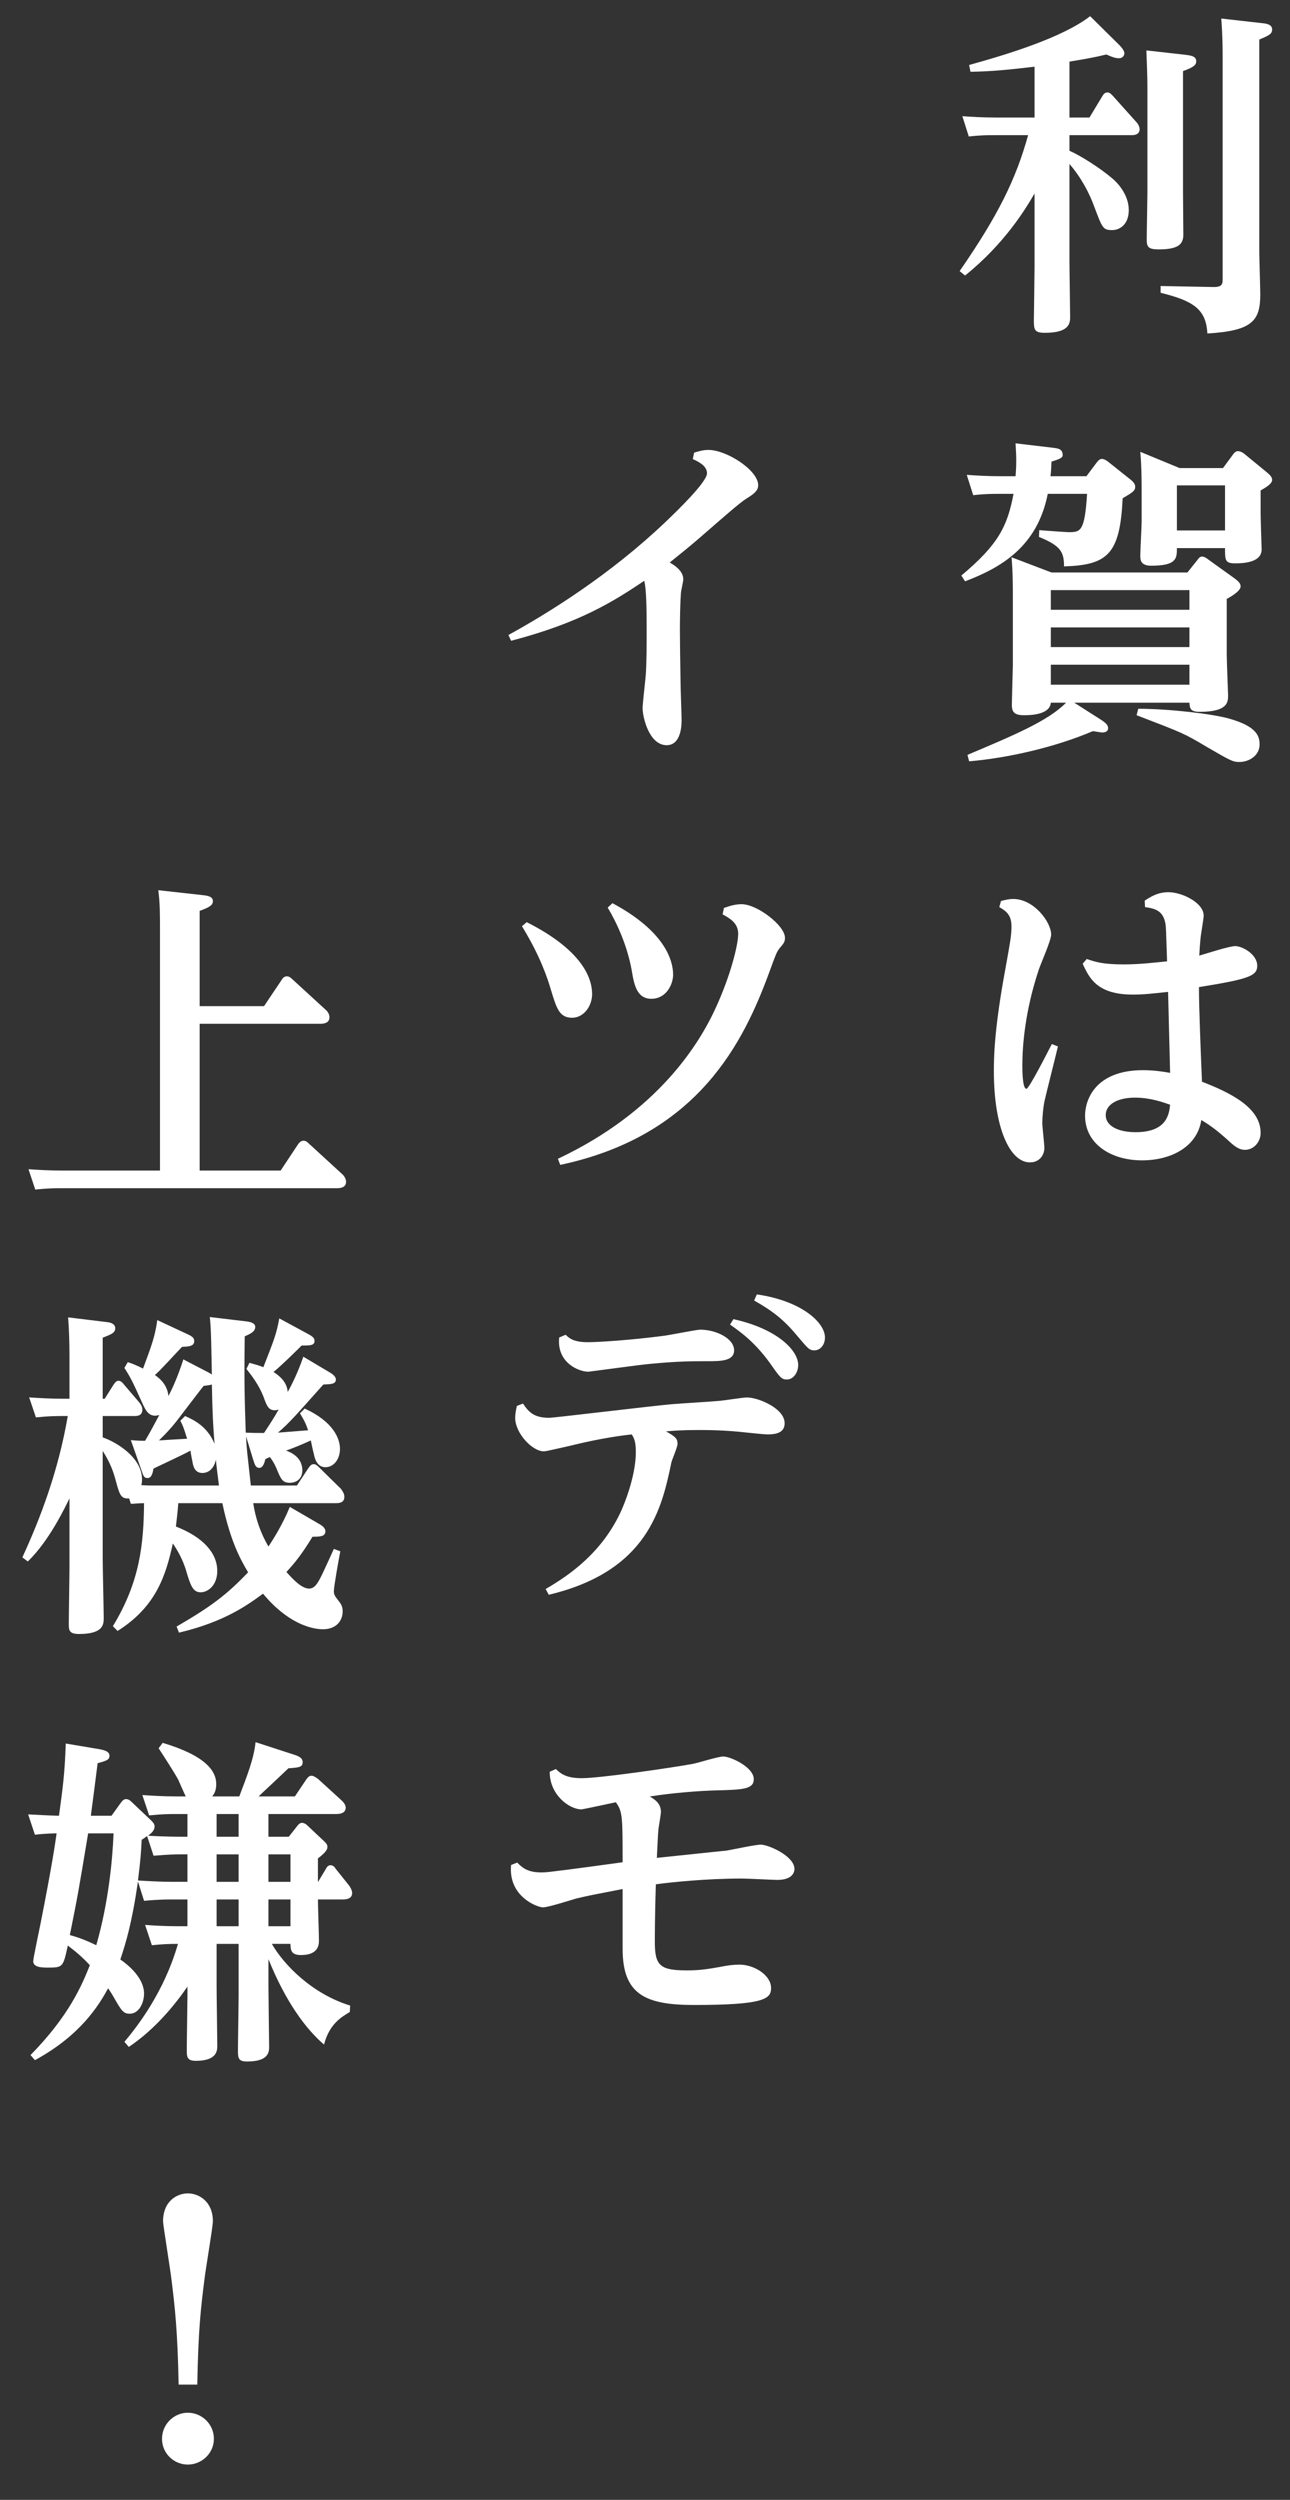 <?xml version="1.0" encoding="utf-8"?>
<!-- Generator: Adobe Illustrator 24.1.0, SVG Export Plug-In . SVG Version: 6.00 Build 0)  -->
<svg version="1.1" id="レイヤー_1" xmlns="http://www.w3.org/2000/svg" xmlns:xlink="http://www.w3.org/1999/xlink" x="0px"
	 y="0px" width="192px" height="372px" viewBox="0 0 192 372" enable-background="new 0 0 192 372" xml:space="preserve">
<rect x="0" y="0" width="192" height="372" fill="#333333" stroke="none"/>
<g>
	<g>
		<path fill="#FFFFFF" d="M142.831,40.342c5.75-8.323,8.374-13.67,10.19-20.229h-4.894c-1.109,0-2.219,0-3.935,0.202l-0.958-3.027
			c1.413,0.102,3.027,0.202,5.044,0.202h5.701V9.924c-3.884,0.454-6.306,0.707-9.534,0.757l-0.202-1.009
			c5.649-1.563,13.923-4.086,18.009-7.264l4.389,4.338c0.151,0.151,0.707,0.757,0.707,1.16c0,0.252-0.151,0.757-0.807,0.757
			c-0.555,0-0.958-0.151-1.867-0.555c-1.867,0.454-3.33,0.706-5.499,1.06v8.323h2.977l1.917-3.178
			c0.151-0.252,0.353-0.555,0.756-0.555c0.353,0,0.555,0.252,0.807,0.504l3.48,3.884c0.252,0.252,0.505,0.707,0.505,1.059
			c0,0.908-0.908,0.908-1.211,0.908h-9.231v2.32c1.614,0.707,4.591,2.573,6.457,4.188c0.656,0.555,2.371,2.32,2.371,4.641
			c0,2.119-1.312,2.977-2.472,2.977c-1.362,0-1.463-0.303-2.624-3.38c-0.756-2.119-2.018-4.49-3.733-6.457v14.427
			c0,1.312,0.101,7.264,0.101,8.475c0,1.362-0.858,2.22-3.784,2.22c-1.513,0-1.614-0.454-1.614-1.816
			c0-0.202,0.101-6.659,0.101-7.92V28.791c-1.312,2.27-4.439,7.466-10.341,12.208L142.831,40.342z M176.478,8.158
			c0.757,0.101,1.564,0.202,1.564,0.958c0,0.555-0.404,0.908-1.967,1.463v18.06c0,0.555,0.05,5.7,0.05,6.406
			c-0.05,1.362-0.857,2.068-3.683,2.068c-1.564,0-1.766-0.403-1.766-1.463c0-1.109,0.101-5.952,0.101-6.911V13.102
			c0-2.522-0.151-4.994-0.151-5.6L176.478,8.158z M188.03,3.467c0.504,0.05,1.312,0.202,1.312,0.908
			c0,0.707-0.504,0.908-1.917,1.514v31.428c0,1.009,0.151,5.6,0.151,6.507c0,3.985-1.261,5.398-7.87,5.801
			c-0.202-3.582-2.018-4.843-6.961-6.054v-1.009l7.92,0.151c1.211,0,1.312-0.454,1.312-1.109V8.36c0-3.026-0.151-4.792-0.202-5.6
			L188.03,3.467z"/>
		<path fill="#FFFFFF" d="M143.083,85.646c5.549-4.641,6.86-7.365,7.769-12.157h-2.068c-1.11,0-2.22,0-3.935,0.202l-0.958-3.027
			c1.463,0.101,3.027,0.202,5.095,0.202h2.169c0.05-0.605,0.101-1.413,0.101-2.371c0-0.605,0-0.656-0.101-2.522l5.549,0.656
			c0.757,0.101,1.463,0.151,1.463,1.11c0,0.403-0.555,0.605-1.665,0.958c-0.05,0.908-0.05,1.413-0.151,2.169h5.348l1.513-2.018
			c0.353-0.454,0.555-0.555,0.807-0.555c0.353,0,0.857,0.354,0.958,0.454l2.976,2.371c0.454,0.353,1.009,0.757,1.009,1.312
			c0,0.605-0.404,0.857-1.867,1.715c-0.403,8.273-2.169,9.938-8.727,10.14c0-2.22-0.555-3.077-3.733-4.389l0.05-1.009
			c0.454,0.051,4.086,0.303,4.338,0.303c1.766,0,2.421,0,2.774-5.7h-5.852c-1.563,7.92-7.012,10.997-12.309,13.015L143.083,85.646z
			 M178.143,83.426c0.202-0.252,0.403-0.605,0.756-0.605s0.707,0.252,0.958,0.454l3.935,2.825c0.303,0.252,0.858,0.605,0.858,1.16
			c0,0.656-1.312,1.463-2.068,1.866v8.223c0,0.959,0.202,5.902,0.202,6.104c0,1.009,0,2.472-4.237,2.472
			c-1.413,0-1.463-0.555-1.513-1.362h-17.152l4.036,2.573c0.756,0.504,1.009,0.807,1.009,1.21c0,0.656-0.707,0.656-0.958,0.656
			c-0.05,0-1.211-0.202-1.312-0.202c-5.7,2.422-12.611,3.985-18.412,4.49l-0.252-0.958c6.911-2.926,12.006-5.044,14.68-7.769h-2.27
			c-0.151,1.866-3.229,1.866-4.036,1.866c-1.564,0-1.766-0.655-1.766-1.563c0-0.555,0.151-5.6,0.151-5.902v-9.686
			c0-2.119,0-4.237-0.202-6.356l5.952,2.27h20.229L178.143,83.426z M177.033,87.815h-20.632v2.926h20.632V87.815z M177.033,93.364
			h-20.632v2.926h20.632V93.364z M177.033,98.913h-20.632v2.976h20.632V98.913z M169.415,105.471c4.591,0,11.048,0.757,13.52,1.463
			c3.935,1.109,4.54,2.472,4.54,3.834c0,1.715-1.614,2.623-3.026,2.623c-0.958,0-1.312-0.202-4.792-2.22
			c-3.481-2.068-3.531-2.068-10.493-4.742L169.415,105.471z M182.027,69.655l1.413-1.917c0.302-0.454,0.555-0.605,0.807-0.605
			c0.354,0,0.808,0.252,0.958,0.403l3.38,2.775c0.404,0.353,0.757,0.656,0.757,1.11c0,0.605-1.11,1.21-1.715,1.563v3.33
			c0,0.908,0.151,5.297,0.151,5.448c0,1.816-2.32,2.068-3.935,2.068c-1.514,0-1.514-0.454-1.514-2.27h-7.163
			c0,1.513,0,2.623-3.834,2.623c-1.513,0-1.614-0.807-1.614-1.463c0-0.807,0.202-4.389,0.202-5.095v-4.338
			c0-1.362,0-3.884-0.202-6.053l5.852,2.421H182.027z M175.166,72.228v6.709h7.163v-6.709H175.166z"/>
		<path fill="#FFFFFF" d="M148.985,134.077c0.605-0.151,1.16-0.303,1.816-0.303c3.077,0,5.65,3.43,5.65,5.297
			c0,0.858-1.564,4.389-1.816,5.146c-2.068,6.154-2.472,11.401-2.472,14.276c0,0.656,0,3.531,0.605,3.531
			c0.403,0,3.229-5.6,3.783-6.659l0.908,0.353c-0.303,1.312-1.766,7.062-2.018,8.223c-0.151,0.757-0.303,2.068-0.303,3.229
			c0,0.555,0.303,3.128,0.303,3.632c0,1.161-0.807,2.169-2.119,2.169c-2.926,0.05-5.397-4.944-5.397-13.57
			c0-1.766,0-6.003,1.715-15.234c0.656-3.683,0.908-4.894,0.908-6.306c0-1.766-0.858-2.321-1.816-2.875L148.985,134.077z
			 M170.374,134.027c0.908-0.605,1.967-1.261,3.531-1.261c2.018,0,5.247,1.564,5.247,3.481c0,0.454-0.404,2.724-0.454,3.229
			c-0.101,1.009-0.151,1.715-0.202,2.724c0.756-0.202,4.439-1.412,5.347-1.412c1.06,0,3.279,1.21,3.279,2.926
			c0,1.513-1.21,1.967-8.676,3.178c0,2.876,0.252,9.333,0.454,14.074c4.288,1.665,8.778,3.885,8.727,7.668
			c0,1.211-0.958,2.472-2.32,2.472c-0.958,0-1.665-0.605-2.623-1.513c-1.261-1.11-2.271-1.967-3.885-2.926
			c-0.605,3.985-4.489,6.003-8.828,6.003c-4.59,0-8.475-2.421-8.475-6.659c0-2.27,1.463-6.76,8.626-6.76
			c1.715,0,3.229,0.252,4.036,0.403c-0.051-1.715-0.252-10.139-0.303-12.056c-2.371,0.252-3.531,0.404-5.246,0.404
			c-5.247,0-6.457-2.371-7.466-4.591l0.605-0.706c1.21,0.403,2.27,0.807,5.499,0.807c2.472,0,4.843-0.303,6.457-0.454
			c-0.151-4.59-0.151-5.095-0.252-5.65c-0.354-1.917-1.564-2.22-3.027-2.421L170.374,134.027z M168.911,163.335
			c-2.321,0-4.339,0.857-4.339,2.623c0,1.614,1.917,2.522,4.439,2.522c4.742,0,4.994-2.774,5.146-4.086
			C173.149,164.042,171.232,163.335,168.911,163.335z"/>
	</g>
	<g>
		<path fill="#FFFFFF" d="M75.668,94.495c6.154-3.38,15.185-9.03,23.306-16.748c2.018-1.917,6.255-6.053,6.255-7.314
			c0-1.161-1.362-1.766-2.119-2.119l0.202-0.958c0.655-0.202,1.362-0.404,2.119-0.404c2.724,0,7.416,3.027,7.416,5.247
			c0,0.656-0.354,1.16-1.715,1.967c-1.11,0.706-3.43,2.774-6.053,5.044c-2.573,2.27-4.288,3.582-5.398,4.49
			c0.858,0.504,2.018,1.312,2.018,2.522c0,0.303-0.354,1.766-0.354,2.018c-0.101,1.312-0.151,3.834-0.151,5.499
			c0,1.463,0.051,5.146,0.101,7.97c0,0.858,0.151,4.691,0.151,5.448c0,0.555,0,3.733-2.22,3.733c-2.623,0-3.582-4.188-3.582-5.499
			c0-0.655,0.353-3.632,0.403-4.237c0.101-0.857,0.202-2.421,0.202-6.86c0-4.036-0.051-6.558-0.354-7.87
			c-4.59,3.077-9.584,6.255-19.825,8.929L75.668,94.495z"/>
		<path fill="#FFFFFF" d="M78.392,137.225c8.324,4.187,9.736,8.374,9.736,10.694c0,1.816-1.261,3.531-2.976,3.531
			c-1.917,0-2.32-1.413-3.178-4.237c-0.403-1.362-1.463-4.792-4.288-9.383L78.392,137.225z M107.752,135.106
			c0.757-0.252,1.614-0.555,2.623-0.555c2.321,0,6.457,3.178,6.457,4.994c0,0.605-0.151,0.807-0.807,1.564
			c-0.454,0.605-0.555,0.908-1.513,3.531c-3.784,10.291-10.493,24.315-31.125,28.704l-0.353-0.908
			c14.78-6.961,21.036-17,23.558-22.6c2.119-4.641,3.279-9.181,3.279-10.896c0-1.614-1.312-2.32-2.32-2.875L107.752,135.106z
			 M91.155,134.4c7.819,4.187,9.03,8.525,9.03,10.644c0,1.413-1.009,3.582-3.229,3.582c-2.169,0-2.573-2.068-2.926-4.187
			c-0.656-3.683-2.169-7.012-3.582-9.383L91.155,134.4z"/>
		<path fill="#FFFFFF" d="M81.217,236.455c3.379-1.967,8.424-5.347,11.3-11.754c1.059-2.421,2.119-5.852,2.119-8.626
			c0-1.665-0.303-2.118-0.605-2.623c-1.413,0.151-4.591,0.555-9.08,1.665c-0.504,0.101-3.632,0.857-3.985,0.857
			c-1.766,0-4.288-2.724-4.288-4.994c0-0.555,0.101-1.06,0.252-1.766l0.908-0.353c0.908,1.362,1.715,2.119,3.935,2.119
			c0.656,0,15.285-1.766,18.161-2.018c1.16-0.101,6.154-0.404,7.163-0.505c0.656-0.05,3.48-0.504,4.086-0.504
			c1.665,0,5.6,1.614,5.6,3.834c0,1.21-0.908,1.665-2.522,1.665c-0.706,0-3.733-0.353-4.338-0.403
			c-1.161-0.101-2.926-0.252-5.902-0.252c-2.623,0-3.632,0.101-4.894,0.202c1.312,0.757,1.715,1.009,1.715,1.867
			c0,0.454-0.807,2.321-0.908,2.724c-1.413,6.76-3.431,16.193-18.262,19.724L81.217,236.455z M84.193,198.621
			c0.454,0.454,1.11,1.11,3.279,1.11c1.513,0,6.406-0.302,11.35-0.958c0.857-0.101,4.843-0.908,5.397-0.908
			c2.371,0,5.044,1.312,5.044,3.078c0,1.614-2.068,1.614-3.884,1.614c-2.472,0-4.439,0-8.677,0.403
			c-1.261,0.101-8.979,1.161-9.131,1.161c-1.513,0-4.742-1.413-4.338-5.095L84.193,198.621z M109.164,196.3
			c6.608,1.463,9.635,4.691,9.635,6.81c0,1.261-0.807,2.169-1.665,2.169c-0.807,0-1.009-0.252-2.522-2.422
			c-2.371-3.278-4.54-4.742-5.953-5.75L109.164,196.3z M112.645,192.618c6.659,0.958,10.14,4.187,10.14,6.407
			c0,1.11-0.706,1.917-1.563,1.917c-0.757,0-0.908-0.202-2.573-2.169c-1.967-2.371-3.632-3.683-6.406-5.246L112.645,192.618z"/>
		<path fill="#FFFFFF" d="M82.731,263.246c0.757,0.706,1.514,1.362,3.884,1.362c2.624,0,13.116-1.514,16.445-2.119
			c0.656-0.101,3.834-1.109,4.59-1.109c1.06,0,4.54,1.563,4.54,3.38c0,1.513-1.715,1.563-5.599,1.664
			c-2.22,0.051-6.457,0.354-9.887,0.908c0.605,0.354,1.665,0.958,1.665,2.271c0,0.403-0.303,2.068-0.353,2.472
			c-0.101,1.009-0.101,1.362-0.252,4.389c9.686-1.009,10.039-1.06,10.241-1.06c0.706-0.101,4.389-0.908,5.246-0.908
			c1.06,0,4.994,1.665,4.994,3.632c0,0.504-0.353,1.614-2.522,1.614c-0.756,0-4.439-0.202-5.297-0.202
			c-5.347,0-10.593,0.555-12.813,0.857c-0.151,4.792-0.151,8.122-0.151,8.576c0,3.581,0.807,4.237,4.843,4.237
			c1.867,0,3.078-0.202,4.792-0.505c1.261-0.252,2.068-0.353,2.977-0.353c2.169,0,4.691,1.564,4.691,3.481
			c0,1.614-1.009,2.522-11.502,2.522c-7.365,0-10.594-1.665-10.594-8.374v-8.879c-3.935,0.757-5.246,1.009-6.911,1.413
			c-0.707,0.201-4.137,1.312-4.944,1.312c-0.857,0-5.196-1.614-4.742-6.306l0.908-0.354c0.656,0.656,1.463,1.463,3.531,1.463
			c1.11,0,1.715-0.151,3.935-0.403c1.16-0.151,5.347-0.706,8.222-1.11c0-6.709,0-7.567-1.009-8.929
			c-0.454,0.101-4.943,1.06-5.095,1.06c-1.917,0-4.792-2.27-4.742-5.6L82.731,263.246z"/>
	</g>
	<g>
		<path fill="#FFFFFF" d="M39.3,149.723l2.572-3.834c0.202-0.354,0.454-0.605,0.808-0.605c0.252,0,0.504,0.101,0.908,0.504
			l4.843,4.439c0.303,0.252,0.605,0.656,0.605,1.16c0,0.858-0.858,0.959-1.312,0.959H29.715v21.843h12.057l2.573-3.884
			c0.151-0.202,0.403-0.555,0.807-0.555c0.303,0,0.504,0.101,0.908,0.505l4.843,4.439c0.302,0.252,0.605,0.707,0.605,1.16
			c0,0.958-1.059,0.958-1.312,0.958H9.184c-1.009,0-1.917,0-3.935,0.202l-1.009-3.027c1.463,0.102,3.026,0.202,5.095,0.202h14.478
			v-35.766c0-2.371,0-4.036-0.252-5.953l6.81,0.757c0.807,0.101,1.312,0.303,1.312,0.857c0,0.605-0.454,0.908-1.968,1.463v14.176
			H39.3z"/>
		<path fill="#FFFFFF" d="M45.353,209.605c4.288,1.967,5.247,4.49,5.247,6.003c0,1.514-0.908,2.724-2.169,2.724
			s-1.614-1.362-1.715-1.967c-0.101-0.303-0.403-1.766-0.454-2.018c-1.312,0.605-2.674,1.16-3.683,1.513
			c0.555,0.202,2.421,0.908,2.421,2.926c0,1.564-1.261,1.867-1.816,1.867c-1.16,0-1.362-0.505-2.068-2.22
			c-0.353-0.807-0.707-1.312-0.958-1.614c-0.202,0.101-0.454,0.202-0.656,0.303c-0.151,0.555-0.353,1.312-0.908,1.312
			c-0.504,0-0.656-0.404-0.908-1.211l-1.06-3.48c0.05,1.665,0.151,2.22,0.706,7.314h6.861l1.665-2.522
			c0.252-0.353,0.454-0.655,0.807-0.655s0.555,0.201,0.908,0.555l3.178,3.127c0.05,0.101,0.504,0.605,0.504,1.161
			c0,0.958-0.857,0.958-1.261,0.958H37.686c0.353,2.271,1.059,4.389,2.27,6.457c0.605-0.908,2.119-3.279,3.178-5.902l4.338,2.522
			c0.454,0.252,0.958,0.605,0.958,1.11c0,0.807-0.857,0.807-1.917,0.807c-1.564,2.573-2.623,3.884-3.884,5.246
			c0.908,1.009,2.22,2.472,3.38,2.472c0.857,0,1.312-0.858,1.867-1.967c0.302-0.605,1.564-3.38,1.816-3.935l0.958,0.353
			c-0.202,1.009-0.958,5.247-0.958,5.902c0,0.605,0.151,0.757,0.807,1.614c0.353,0.454,0.504,0.857,0.504,1.413
			c0,1.463-1.009,2.673-2.926,2.673c-1.816,0-5.347-0.958-8.929-5.297c-2.271,1.665-5.701,4.188-12.511,5.802l-0.353-0.908
			c5.146-2.977,7.466-4.742,10.644-8.071c-1.11-1.866-2.623-4.54-3.834-10.291h-6.558c-0.101,1.362-0.202,2.119-0.354,3.481
			c4.036,1.564,6.154,3.935,6.154,6.608c0,2.169-1.412,3.178-2.472,3.178c-1.16,0-1.513-1.06-2.119-3.077
			c-0.555-1.968-1.564-3.531-2.018-4.188c-1.009,4.54-2.371,9.333-8.223,13.015l-0.706-0.707c4.036-6.608,4.591-12.258,4.641-18.312
			c-1.362,0.051-1.513,0.101-1.967,0.101l-0.252-0.807c-1.21,0.101-1.413-0.555-1.917-2.371c-0.403-1.563-0.857-2.875-2.018-4.691
			v16.042c0,1.362,0.151,7.516,0.151,8.777c0,0.958,0,2.421-3.683,2.421c-1.513,0-1.513-0.605-1.513-1.564
			c0-1.261,0.101-6.961,0.101-8.122v-10.493c-0.555,1.11-2.976,6.306-6.205,9.383l-0.807-0.605
			c2.673-5.801,5.347-12.813,6.76-21.036c-1.968,0-2.674,0-4.742,0.202l-1.009-2.976c1.463,0.101,3.027,0.202,5.095,0.202h0.908
			v-6.205c0-2.068-0.05-3.884-0.202-5.902l5.801,0.707c0.504,0.05,1.211,0.252,1.211,0.908c0,0.707-0.605,0.908-1.867,1.413v9.08
			h0.303l1.362-2.169c0.202-0.252,0.353-0.505,0.706-0.505c0.303,0,0.605,0.303,0.707,0.454l2.371,2.774
			c0.202,0.252,0.454,0.605,0.454,1.06c0,0.958-0.807,0.958-1.21,0.958h-4.691v3.178c1.917,0.655,5.852,2.926,5.852,6.255
			c0,0.404-0.05,0.656-0.101,0.857c0.959,0.051,1.11,0.051,1.665,0.051h9.887c-0.252-2.068-0.353-2.674-0.454-3.834
			c-0.454,2.018-1.867,1.968-2.018,1.968c-1.161,0-1.362-1.06-1.463-1.614c-0.05-0.252-0.252-1.262-0.302-1.715
			c-0.858,0.504-4.691,2.27-5.499,2.673c-0.151,0.757-0.303,1.413-0.908,1.413c-0.504,0-0.605-0.303-0.908-1.21l-1.563-4.439
			c1.109,0.101,1.261,0.101,2.119,0.101c0.656-1.11,0.958-1.665,2.119-3.834c-0.252,0.05-0.403,0.101-0.605,0.101
			c-1.059,0-1.463-0.857-1.967-1.968c-1.463-3.229-1.665-3.632-2.623-5.146l0.504-0.857c0.757,0.252,1.362,0.505,2.27,0.958
			c1.261-3.38,1.816-4.893,2.119-7.213l4.54,2.118c0.807,0.354,0.958,0.656,0.958,1.009c0,0.807-0.908,0.807-1.816,0.857
			c-0.656,0.656-3.38,3.683-4.036,4.187c0.605,0.454,1.816,1.312,2.018,3.128c0.403-0.757,1.312-2.624,2.219-5.448l3.884,2.018
			c0.151,0.101,0.252,0.151,0.354,0.252c-0.051-2.875-0.101-7.113-0.303-8.576l5.498,0.656c0.404,0.05,1.262,0.202,1.262,0.807
			c0,0.757-0.808,1.06-1.564,1.412c-0.101,7.062,0,9.585,0.151,14.327c1.21,0.05,1.362,0.05,2.724,0.05
			c0.958-1.463,1.463-2.219,2.169-3.48c-0.202,0.051-0.353,0.101-0.555,0.101c-0.959,0-1.211-0.655-1.715-2.068
			c-0.656-1.665-1.715-3.077-2.522-4.086l0.454-0.908c1.06,0.303,1.463,0.404,2.068,0.656c1.513-3.884,1.917-4.792,2.371-7.264
			l4.288,2.321c0.656,0.353,0.958,0.605,0.958,1.009c0,0.706-0.605,0.706-1.917,0.706c-0.05,0.05-2.926,2.926-4.187,3.935
			c1.715,1.11,2.018,2.119,2.119,2.977c0.555-1.009,1.463-2.774,2.32-5.247l3.985,2.371c0.101,0.05,0.857,0.504,0.857,1.009
			c0,0.707-0.706,0.707-1.867,0.757c-4.187,4.691-5.044,5.7-6.759,7.163c0.756-0.05,1.109-0.101,4.489-0.353
			c-0.353-1.16-0.908-2.018-1.21-2.522L45.353,209.605z M27.546,210.715c1.21,0.555,3.279,1.463,4.389,4.136
			c-0.202-2.522-0.303-3.985-0.403-8.828c-0.303,0.101-0.404,0.101-1.211,0.202c-0.303,0.354-0.605,0.757-3.38,4.389
			c-1.463,1.968-2.472,2.926-3.279,3.733c0.908-0.051,3.127-0.202,4.187-0.252c-0.505-1.614-0.605-1.917-1.009-2.673L27.546,210.715
			z"/>
		<path fill="#FFFFFF" d="M52.063,299.402c-1.16,0.706-3.027,1.715-3.834,4.843c-2.623-2.22-5.7-6.306-8.273-12.712v4.086
			c0,1.413,0.101,8.576,0.101,8.878c0,0.807,0,2.27-3.279,2.27c-1.312,0-1.362-0.504-1.362-1.665c0-1.261,0.101-6.86,0.101-8.021
			v-7.819h-3.279v6.356c0,1.413,0.101,7.567,0.101,8.778c0,0.706,0,2.27-3.178,2.27c-1.312,0-1.362-0.555-1.362-1.614
			c0-1.312,0.101-6.911,0.101-8.071v-1.362c-1.766,2.573-4.742,6.306-8.727,8.979l-0.656-0.757c1.867-2.219,5.902-7.365,7.97-14.579
			c-1.312,0-2.472,0.05-3.884,0.202l-1.009-3.027c1.059,0.101,3.077,0.202,5.095,0.202h1.21v-3.985h-2.522
			c-1.816,0-3.379,0.151-3.935,0.202l-0.908-2.875c-0.908,6.255-1.816,9.181-2.623,11.603c1.16,0.807,3.531,2.724,3.531,5.095
			c0,1.262-0.707,2.977-2.119,2.977c-0.958,0-1.211-0.403-2.32-2.32c-0.354-0.656-0.656-1.06-0.908-1.463
			c-1.362,2.472-4.036,6.961-10.896,10.694l-0.656-0.757c5.751-5.852,7.668-10.442,8.828-13.368c-1.11-1.21-2.068-2.018-3.279-2.926
			c-0.707,3.229-0.707,3.279-3.027,3.279c-1.06,0-2.119-0.101-2.119-0.959c0-0.454,0.958-4.893,1.109-5.7
			c1.665-8.424,2.119-11.552,2.371-13.317c-0.252,0-1.463,0-3.229,0.202l-1.009-3.027c2.018,0.101,2.674,0.151,4.591,0.202
			c0.555-4.086,0.857-6.205,1.009-10.745l5.095,0.857c1.06,0.202,1.413,0.505,1.413,0.959c0,0.605-0.454,0.756-1.766,1.109
			c-0.151,1.261-0.857,6.709-1.009,7.819h3.077l1.413-1.968c0.303-0.403,0.504-0.504,0.757-0.504c0.403,0,0.655,0.252,0.908,0.504
			l2.825,2.674c0.454,0.454,0.505,0.656,0.505,0.908c0,0.655-0.656,1.109-0.958,1.362c0.857,0.05,2.926,0.151,4.893,0.151h0.958
			v-3.38h-1.766c-1.059,0-1.867,0-3.935,0.202l-1.009-3.026c1.564,0.101,3.077,0.202,5.095,0.202h1.362
			c-0.202-0.404-0.958-2.119-1.109-2.472c-0.505-0.958-2.169-3.531-2.926-4.691l0.605-0.807c6.407,1.917,7.97,4.187,7.97,6.154
			c0,1.009-0.353,1.513-0.605,1.816h4.036c1.16-3.077,2.169-5.6,2.421-8.071l5.75,1.867c0.605,0.201,1.261,0.454,1.261,1.109
			c0,0.757-0.605,0.807-2.119,0.908c-1.463,1.412-4.086,3.834-4.439,4.187h5.398l1.665-2.472c0.252-0.353,0.454-0.605,0.807-0.605
			s0.807,0.353,1.009,0.504l3.48,3.178c0.101,0.101,0.605,0.555,0.605,1.06c0,0.958-1.11,0.958-1.514,0.958h-9.988v3.38h3.027
			l1.312-1.665c0.202-0.252,0.403-0.404,0.655-0.404c0.303,0,0.605,0.202,0.707,0.303l2.573,2.421
			c0.252,0.252,0.504,0.454,0.504,0.857c0,0.303-0.101,0.707-1.413,1.715v3.531l1.211-2.018c0.101-0.202,0.303-0.504,0.656-0.504
			c0.403,0,0.656,0.303,0.756,0.504l2.018,2.522c0.202,0.252,0.454,0.757,0.454,1.11c0,0.958-1.06,0.958-1.413,0.958H47.32
			c0,0.958,0.151,5.196,0.151,6.054c0,0.605,0,2.219-2.674,2.219c-1.362,0-1.563-0.605-1.563-1.665H40.46
			c1.816,3.178,6.053,7.466,11.653,9.181L52.063,299.402z M13.118,272.817c-1.463,8.777-1.513,9.131-2.724,15.134
			c1.109,0.303,2.27,0.706,3.935,1.513c1.816-6.306,2.421-12.712,2.573-16.647H13.118z M21.896,273.22
			c-0.504,0.354-0.555,0.404-0.807,0.555c-0.101,1.867-0.151,2.875-0.555,6.053c1.514,0.101,3.531,0.202,4.994,0.202h2.371v-4.086
			h-1.11c-1.816,0-2.977,0.151-3.935,0.202L21.896,273.22z M35.516,269.941h-3.279v3.38h3.279V269.941z M32.237,280.031h3.279
			v-4.086h-3.279V280.031z M32.237,286.639h3.279v-3.985h-3.279V286.639z M39.955,280.031h3.279v-4.086h-3.279V280.031z
			 M39.955,286.639h3.279v-3.985h-3.279V286.639z"/>
		<path fill="#FFFFFF" d="M31.834,362.916c0,2.169-1.816,3.833-3.884,3.833c-2.018,0-3.834-1.614-3.834-3.833
			c0-2.22,1.816-3.884,3.834-3.884C30.068,359.032,31.834,360.747,31.834,362.916z M26.588,354.845
			c-0.151-7.92-0.555-11.552-1.06-15.588c-0.151-1.362-1.261-8.223-1.261-8.676c0-3.128,2.169-4.188,3.683-4.188
			c1.665,0,3.733,1.211,3.733,4.137c0,0.857-1.11,7.314-1.262,8.727c-0.555,4.389-0.908,7.517-1.059,15.588H26.588z"/>
	</g>
</g>
<g>
</g>
<g>
</g>
<g>
</g>
<g>
</g>
<g>
</g>
<g>
</g>
<g>
</g>
<g>
</g>
<g>
</g>
<g>
</g>
<g>
</g>
<g>
</g>
<g>
</g>
<g>
</g>
<g>
</g>
</svg>
